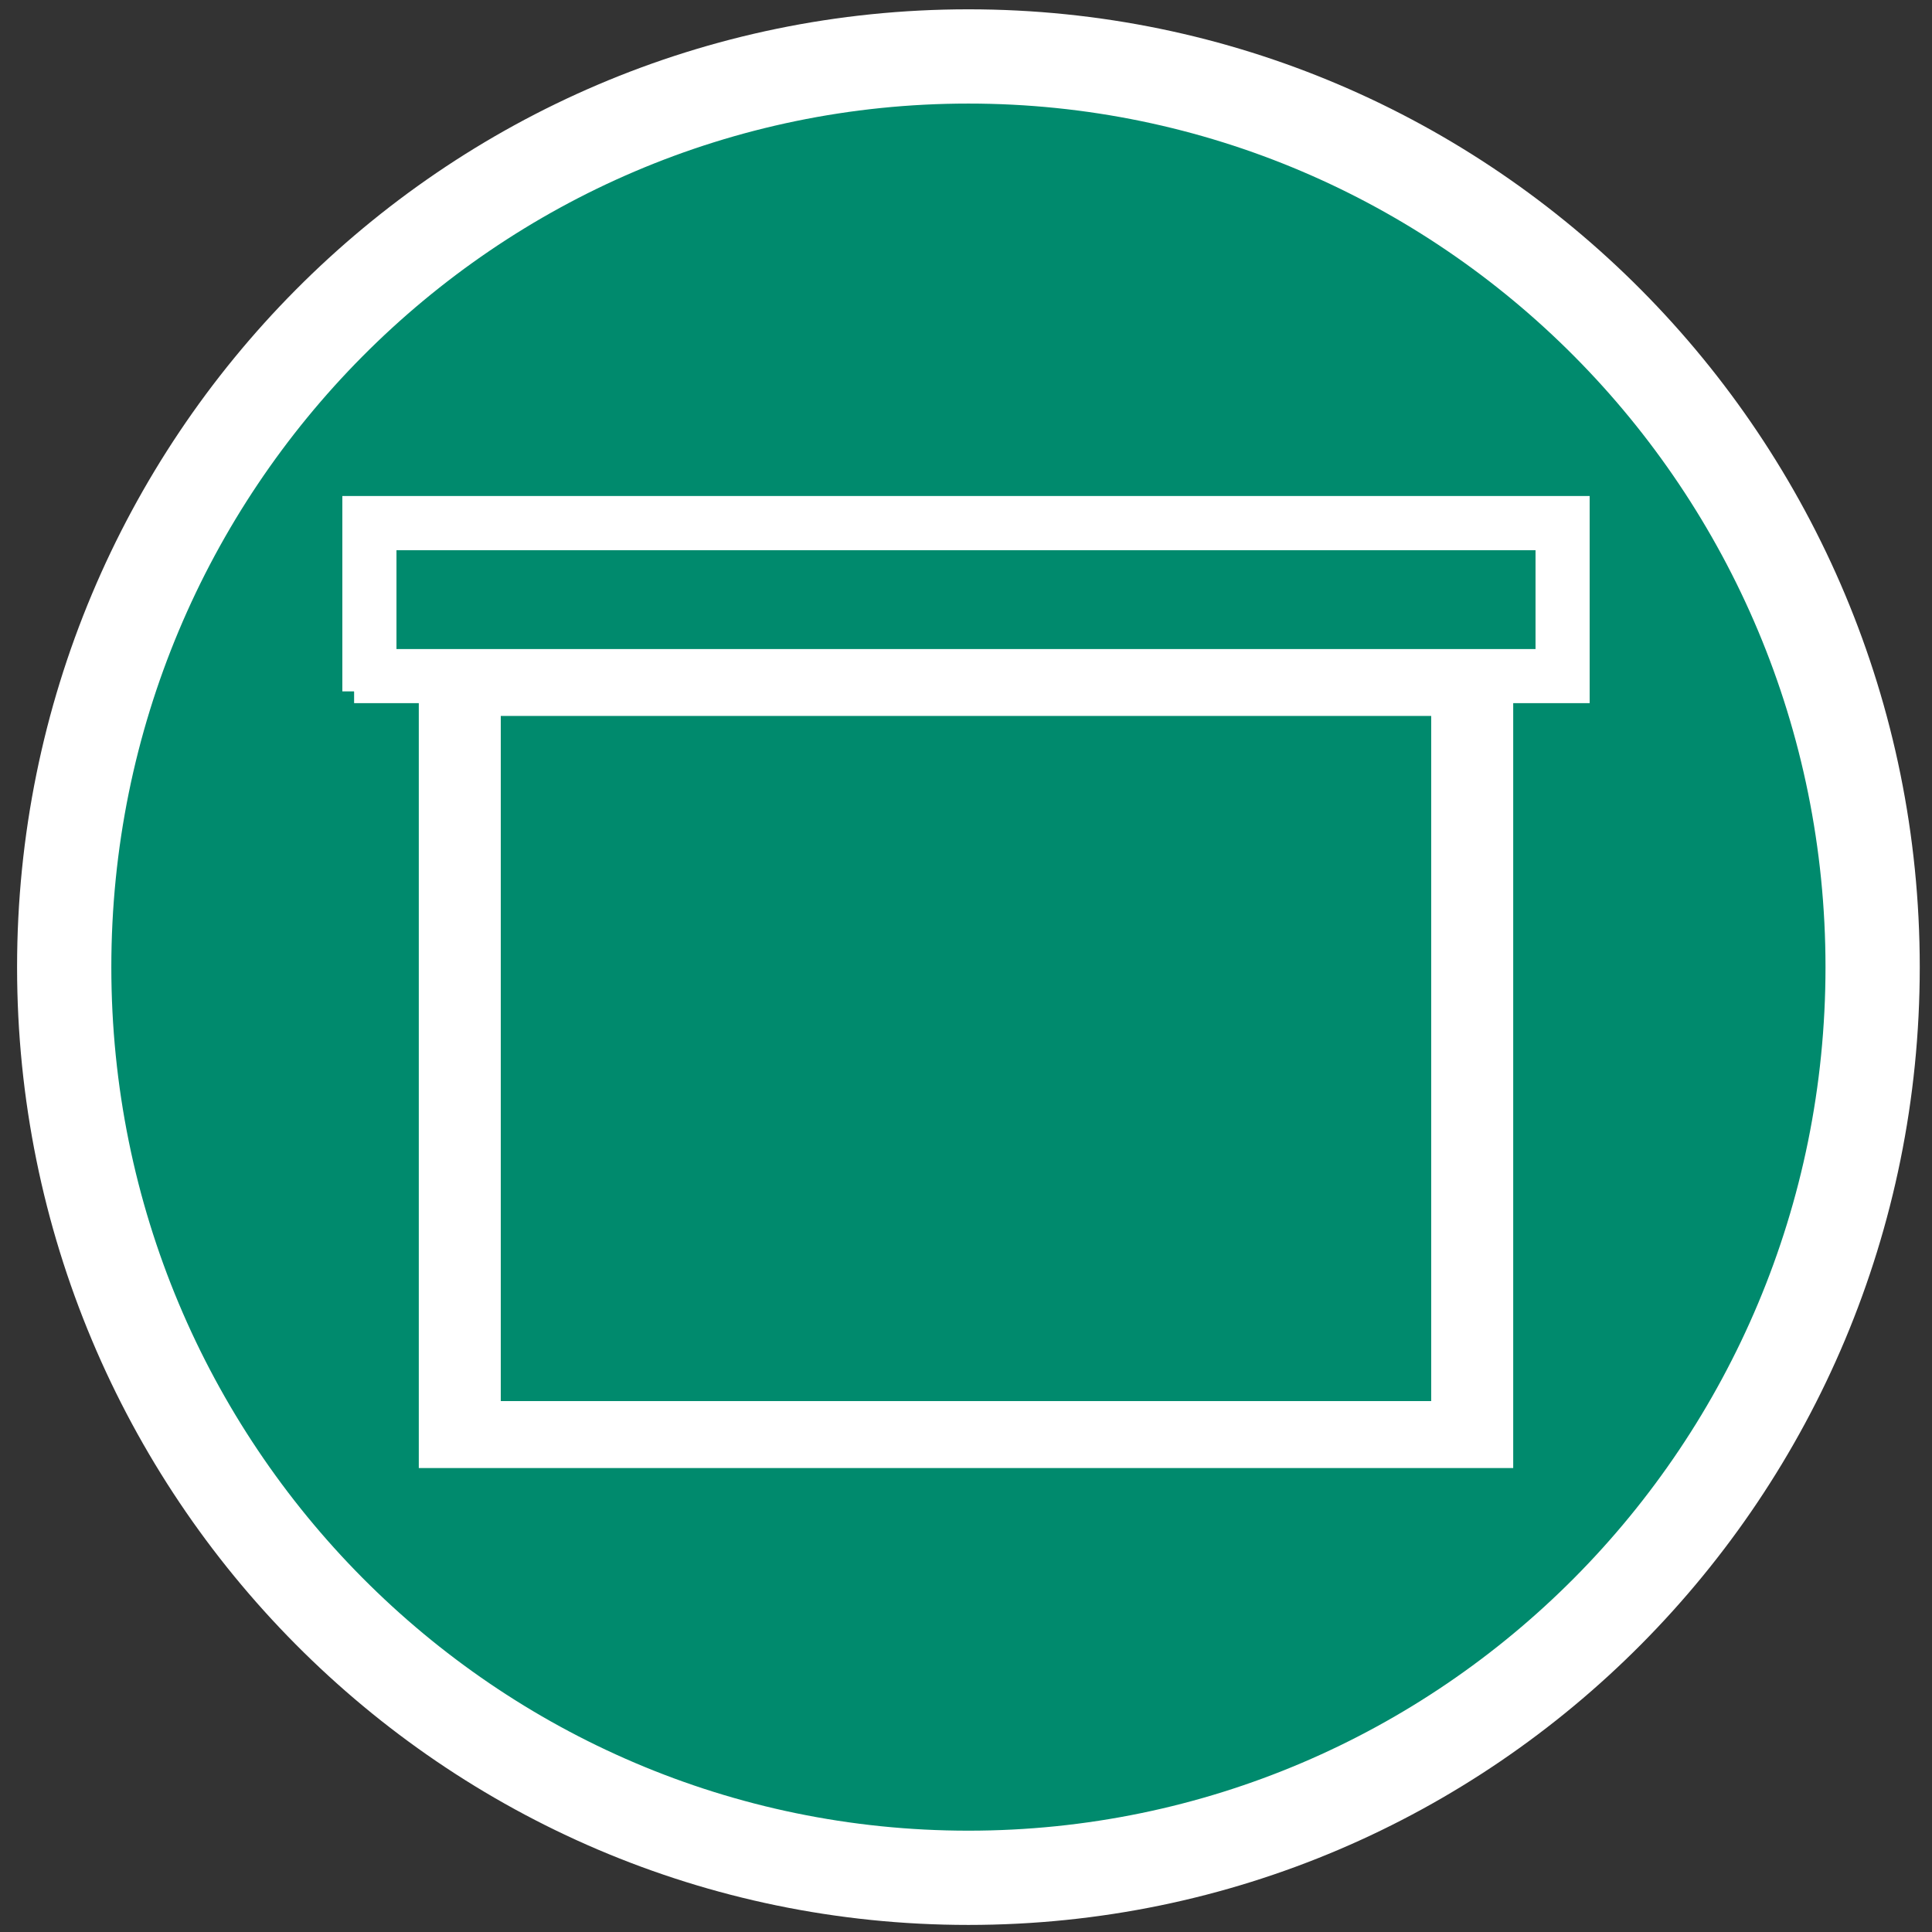 <svg width="56" height="56" viewBox="0 0 56 56" fill="none" xmlns="http://www.w3.org/2000/svg">
<rect x="0" y="0" width="56" height="56" fill="#333333" stroke="none"/>
<path d="M54.28 28.033C54.28 42.61 42.546 54.429 28.071 54.429C13.596 54.429 1.861 42.611 1.861 28.033C1.861 13.454 13.596 1.637 28.071 1.637C42.545 1.637 54.28 13.454 54.28 28.033Z" fill="#008A6D"/>
<path fill-rule="evenodd" clip-rule="evenodd" d="M28.07 3.002C14.359 3.002 3.227 14.199 3.227 28.033C3.227 41.866 14.359 53.063 28.07 53.063C41.782 53.063 52.913 41.866 52.913 28.033C52.913 14.199 41.782 3.002 28.07 3.002ZM0.495 28.033C0.495 12.709 12.832 0.27 28.07 0.27C43.309 0.27 55.645 12.709 55.645 28.033C55.645 43.356 43.309 55.795 28.07 55.795C12.832 55.795 0.495 43.356 0.495 28.033Z" fill="white"/>
<path d="M12.481 42.211H43.519V19.154H12.481V42.211ZM41.826 40.952H14.174V20.41H41.826V40.952Z" fill="white"/>
<path d="M10.264 20.04H45.736V14.719H10.264V20.04ZM44.85 19.154H11.15V15.607H44.85V19.154Z" fill="white"/>
<path fill-rule="evenodd" clip-rule="evenodd" d="M9.923 14.377V20.04H10.264V20.381H12.139V42.552H43.861V20.381H46.077V14.377H9.923ZM43.861 19.698H45.394V15.06H10.606V19.698H12.139V19.495H10.809V15.265H45.191V19.495H43.861V19.698ZM12.822 19.495L43.178 19.495V19.698H12.822V19.495ZM12.822 20.381V41.869H43.178V20.381H42.167V41.294H13.833V20.381H12.822ZM44.508 18.813V15.948H11.492V18.813H44.508ZM14.515 40.611V20.752H41.484V40.611H14.515Z" fill="white"/>
</svg>
